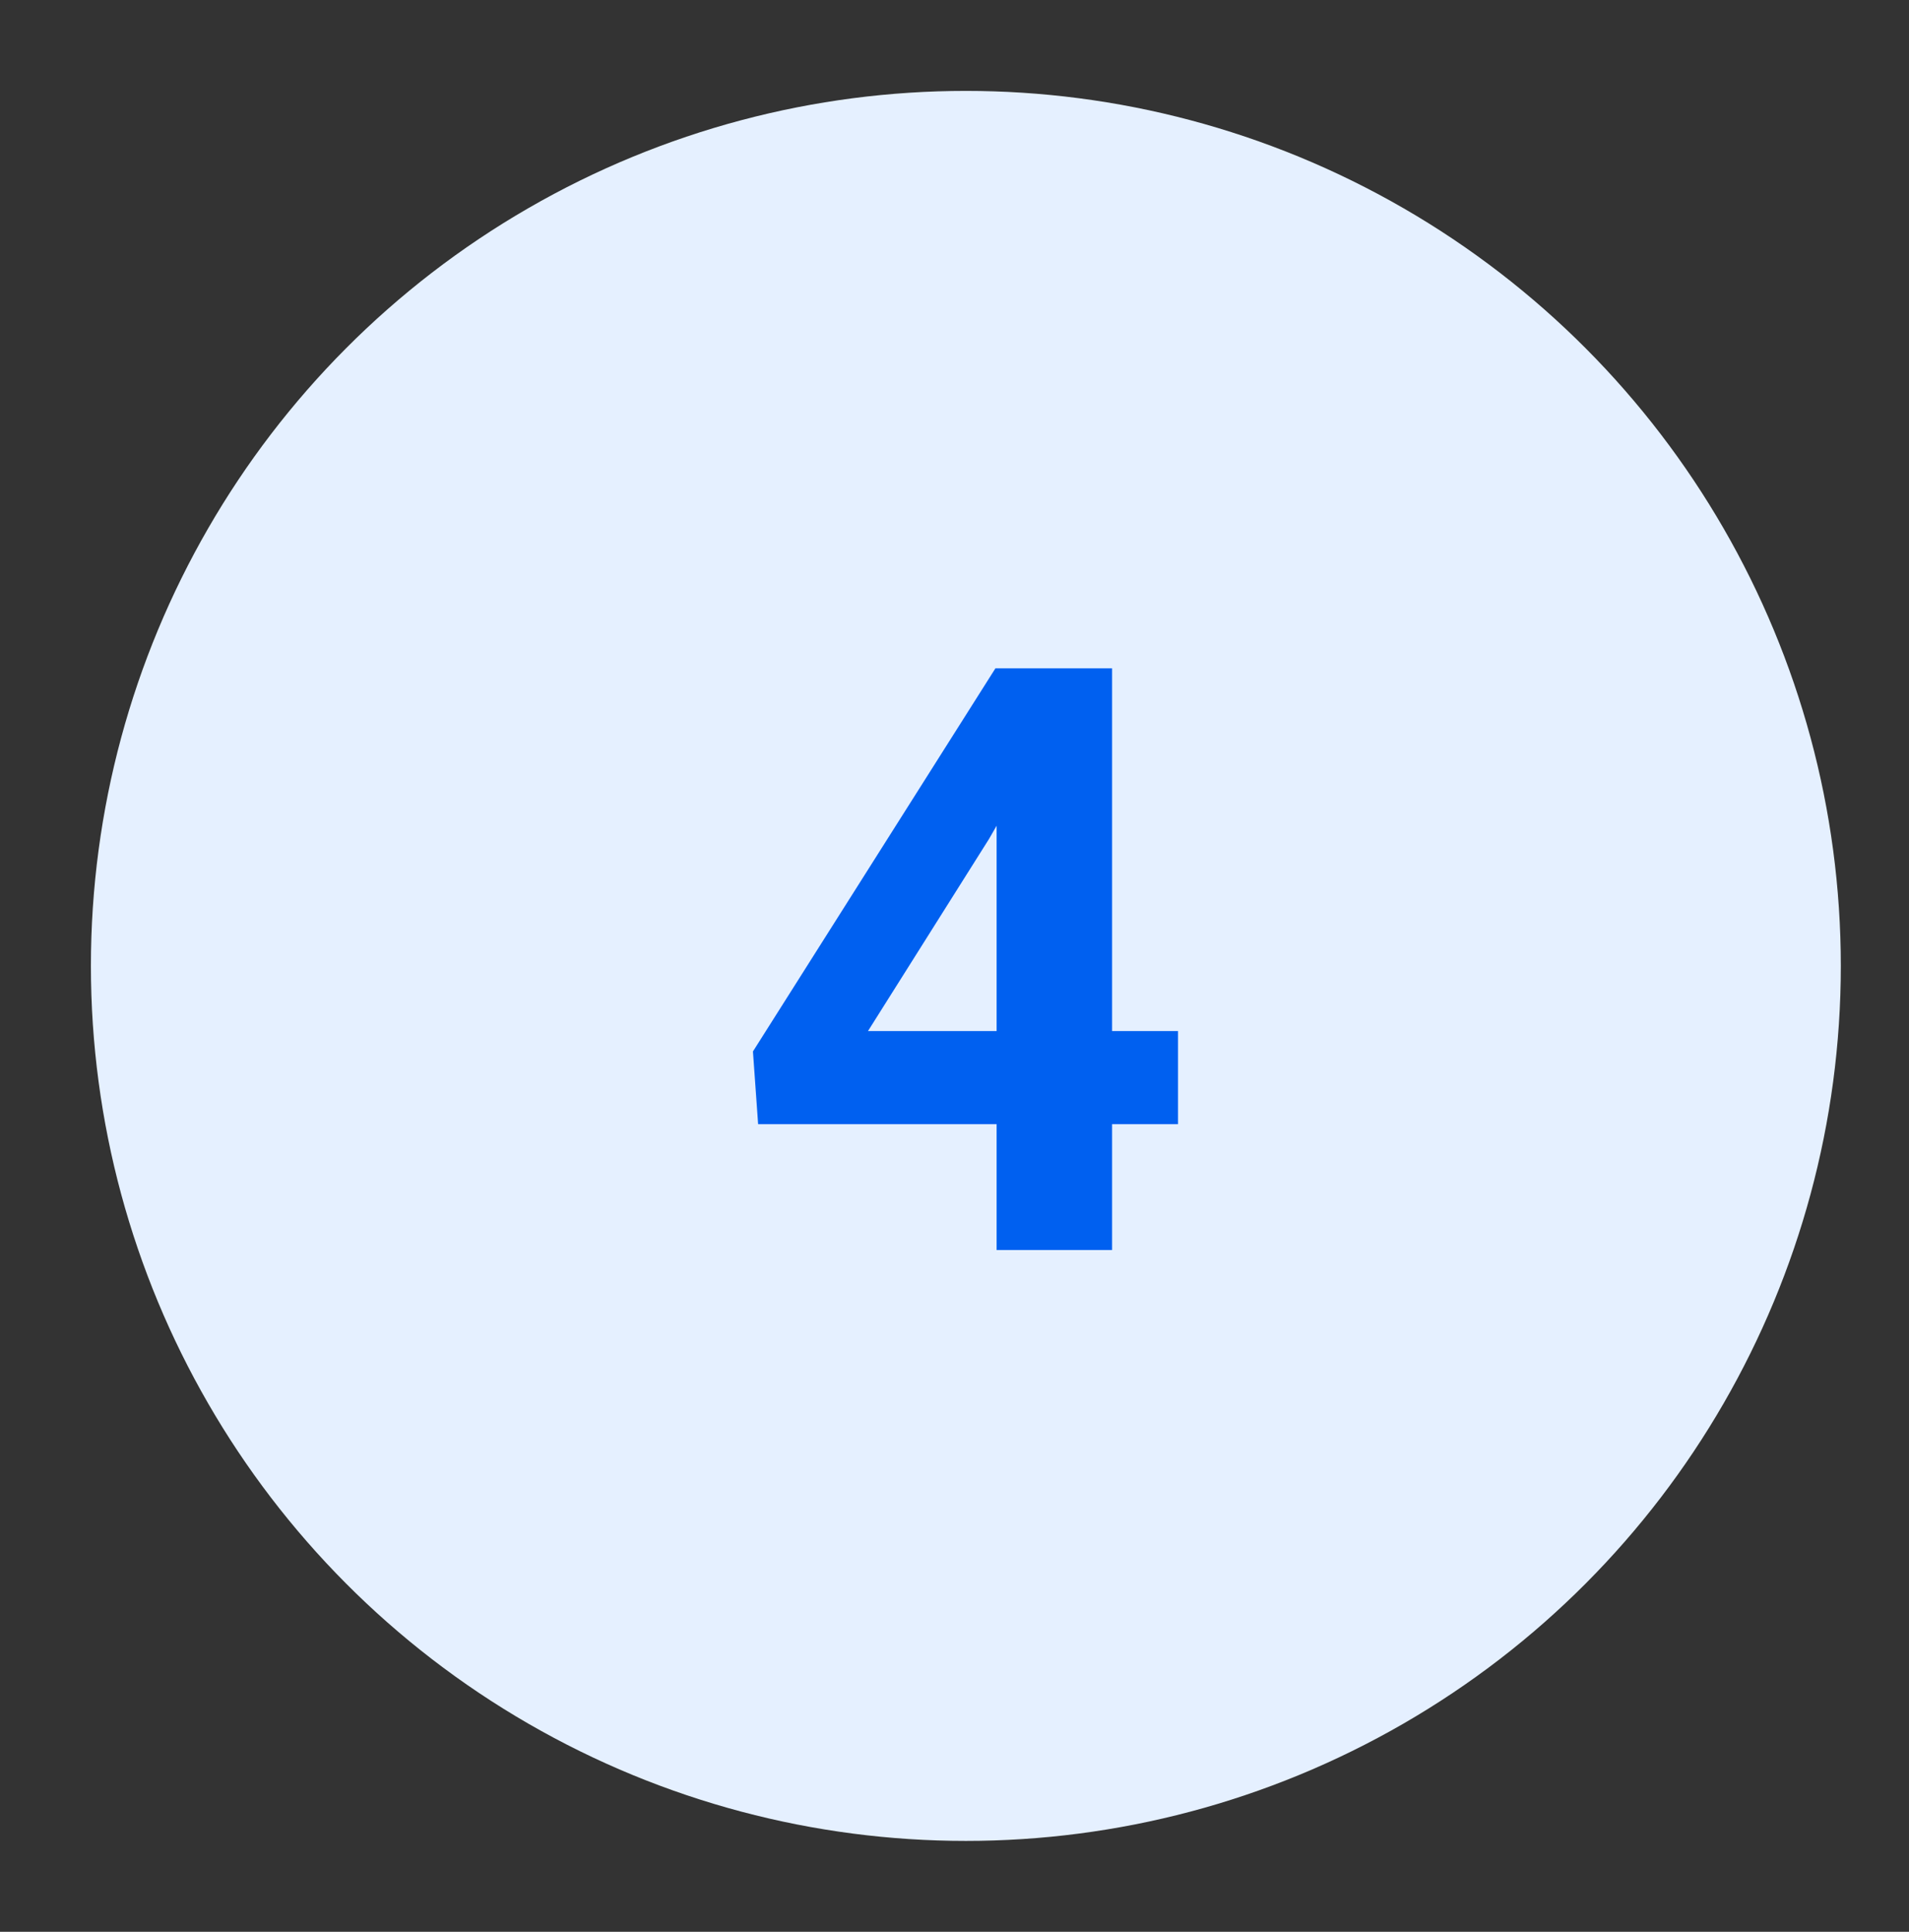 <?xml version="1.0" encoding="UTF-8"?> <svg xmlns="http://www.w3.org/2000/svg" width="84" height="85" viewBox="0 0 84 85" fill="none"><rect x="0" y="0" width="84" height="85" fill="#333333" stroke="none"/> <circle cx="42.5" cy="42.5" r="38.5" fill="#E5F0FF"></circle> <path d="M48.934 45.367H51.834V49.463H48.934V55H43.853V49.463H33.359L33.131 46.264L43.801 29.406H48.934V45.367ZM38.193 45.367H43.853V36.332L43.52 36.912L38.193 45.367Z" fill="#0060F0"></path> </svg> 